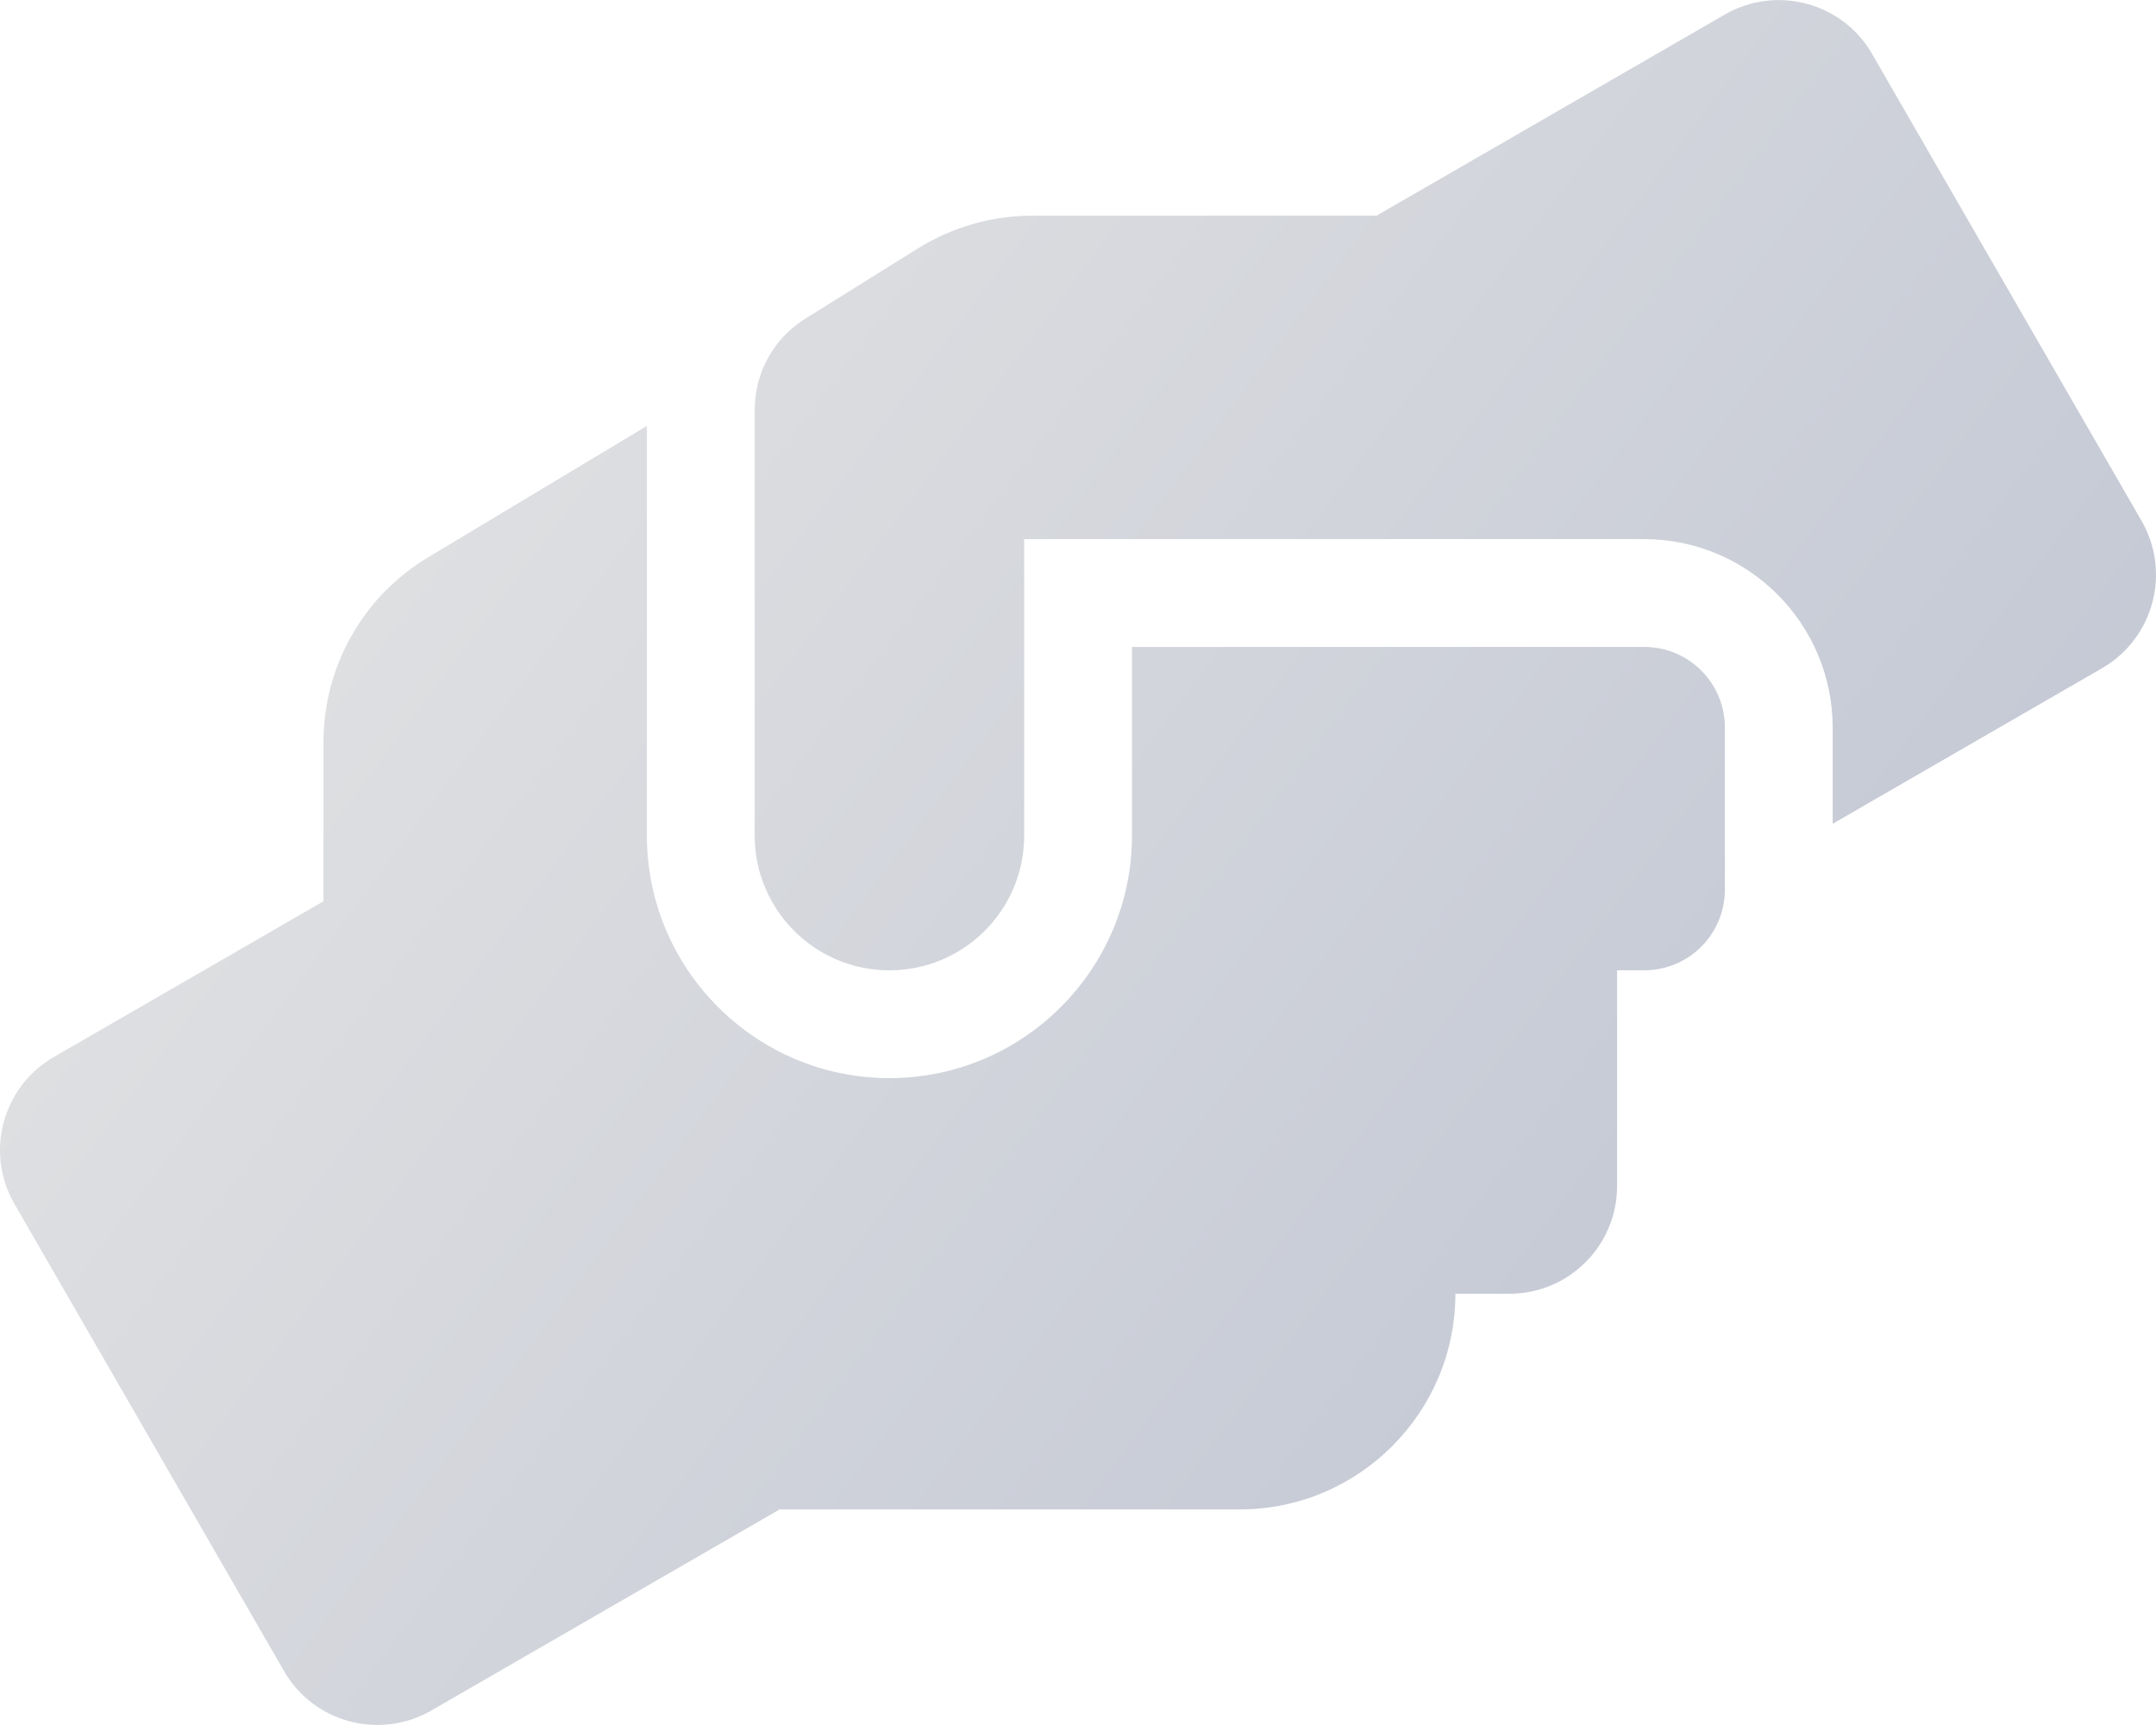 <svg width="50" height="40" viewBox="0 0 50 40" fill="none" xmlns="http://www.w3.org/2000/svg">
<path d="M38.127 15.001H26.252V19.375C26.252 22.477 23.728 25 20.627 25C17.525 25 15.002 22.477 15.002 19.375V9.876L9.931 12.922C8.424 13.821 7.502 15.454 7.502 17.204V20.899L1.252 24.508C0.056 25.196 -0.358 26.727 0.338 27.922L6.588 38.751C7.275 39.946 8.806 40.352 10.002 39.665L18.08 35.001H28.752C31.51 35.001 33.752 32.758 33.752 30H35.002C36.385 30 37.502 28.883 37.502 27.5V22.5H38.127C39.166 22.5 40.002 21.665 40.002 20.625V16.875C40.002 15.836 39.166 15.001 38.127 15.001ZM49.666 12.079L43.416 1.251C42.728 0.055 41.197 -0.351 40.002 0.336L31.924 5.001H23.939C23.002 5.001 22.088 5.266 21.291 5.758L18.674 7.391C17.939 7.844 17.502 8.649 17.502 9.508V19.375C17.502 21.102 18.9 22.5 20.627 22.5C22.353 22.5 23.752 21.102 23.752 19.375V12.501H38.127C40.541 12.501 42.502 14.461 42.502 16.875V19.102L48.752 15.493C49.947 14.797 50.353 13.274 49.666 12.079Z" fill="url(#paint0_linear_2920_1643)"/>
<defs>
<linearGradient id="paint0_linear_2920_1643" x1="11.152" y1="-2.426" x2="53.63" y2="29.315" gradientUnits="userSpaceOnUse">
<stop stop-color="#E4E4E4"/>
<stop offset="1" stop-color="#BCC2D1"/>
</linearGradient>
</defs>
</svg>
